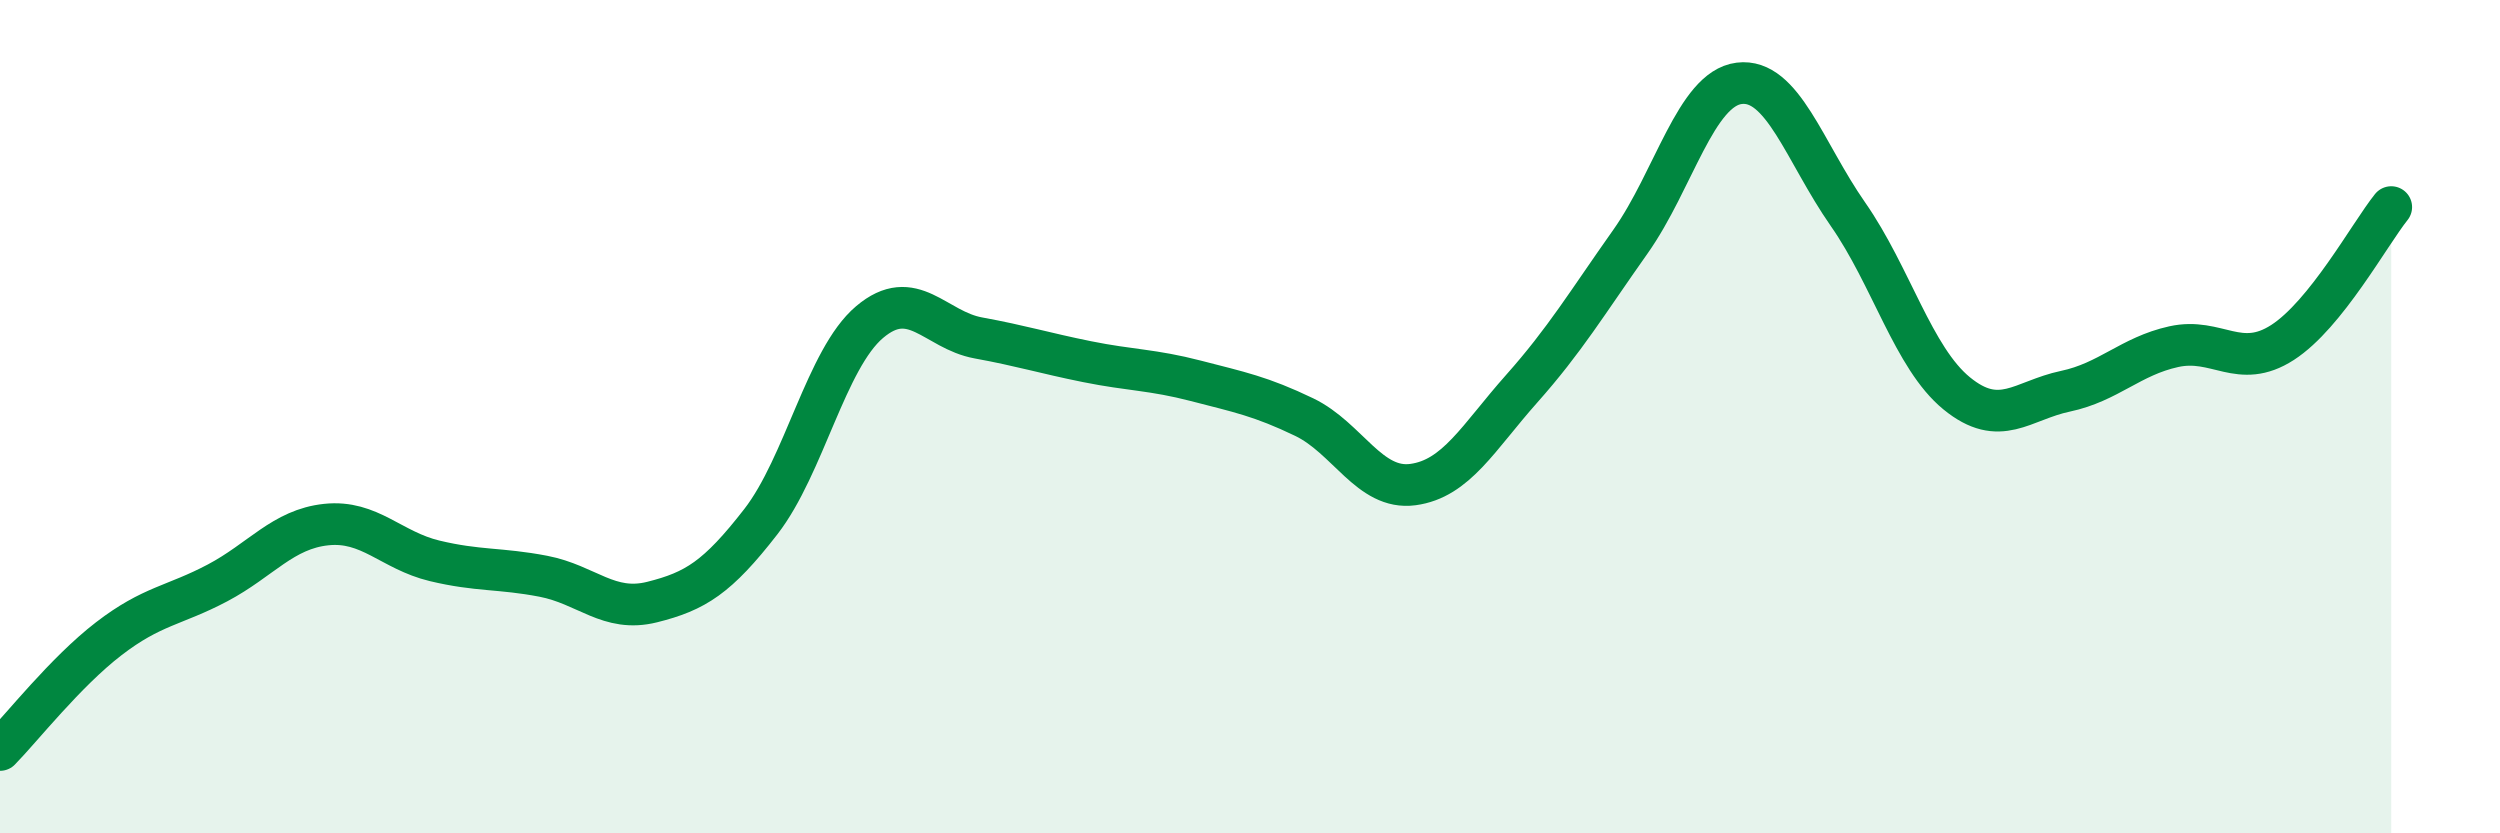 
    <svg width="60" height="20" viewBox="0 0 60 20" xmlns="http://www.w3.org/2000/svg">
      <path
        d="M 0,18 C 0.52,17.47 1.57,16.13 2.61,15.33 C 3.65,14.53 4.18,14.54 5.22,13.99 C 6.26,13.44 6.79,12.7 7.83,12.59 C 8.87,12.48 9.39,13.21 10.43,13.46 C 11.47,13.71 12,13.63 13.04,13.83 C 14.08,14.03 14.61,14.71 15.65,14.45 C 16.69,14.19 17.22,13.86 18.26,12.52 C 19.3,11.18 19.83,8.61 20.87,7.73 C 21.91,6.85 22.44,7.92 23.48,8.11 C 24.52,8.3 25.05,8.47 26.09,8.68 C 27.13,8.89 27.66,8.87 28.7,9.14 C 29.74,9.41 30.26,9.51 31.3,10.01 C 32.34,10.51 32.87,11.77 33.91,11.63 C 34.95,11.49 35.48,10.5 36.52,9.33 C 37.56,8.16 38.09,7.27 39.13,5.8 C 40.17,4.33 40.7,2.13 41.74,2 C 42.78,1.87 43.31,3.65 44.35,5.14 C 45.39,6.63 45.92,8.59 46.96,9.44 C 48,10.29 48.53,9.61 49.57,9.39 C 50.61,9.17 51.13,8.55 52.17,8.32 C 53.21,8.09 53.74,8.89 54.78,8.22 C 55.82,7.55 56.87,5.62 57.39,4.97L57.39 20L0 20Z"
        fill="#008740"
        opacity="0.1"
        stroke-linecap="round"
        stroke-linejoin="round"
      />
      <path
        d="M 0,18 C 0.52,17.47 1.57,16.13 2.61,15.33 C 3.65,14.53 4.18,14.54 5.22,13.99 C 6.26,13.44 6.79,12.7 7.83,12.59 C 8.87,12.48 9.39,13.21 10.43,13.46 C 11.47,13.71 12,13.63 13.04,13.83 C 14.08,14.03 14.61,14.71 15.65,14.45 C 16.69,14.19 17.22,13.86 18.26,12.52 C 19.3,11.18 19.83,8.61 20.87,7.73 C 21.91,6.85 22.44,7.92 23.48,8.11 C 24.52,8.3 25.05,8.47 26.09,8.68 C 27.13,8.89 27.66,8.87 28.7,9.14 C 29.74,9.41 30.26,9.51 31.3,10.01 C 32.34,10.51 32.87,11.77 33.91,11.63 C 34.95,11.49 35.48,10.5 36.52,9.33 C 37.56,8.16 38.09,7.27 39.13,5.8 C 40.17,4.33 40.7,2.13 41.74,2 C 42.78,1.87 43.31,3.65 44.35,5.14 C 45.39,6.63 45.92,8.59 46.96,9.44 C 48,10.29 48.53,9.61 49.57,9.39 C 50.61,9.17 51.13,8.55 52.17,8.32 C 53.21,8.09 53.74,8.89 54.78,8.22 C 55.82,7.55 56.87,5.62 57.39,4.97"
        stroke="#008740"
        stroke-width="1"
        fill="none"
        stroke-linecap="round"
        stroke-linejoin="round"
      />
    </svg>
  